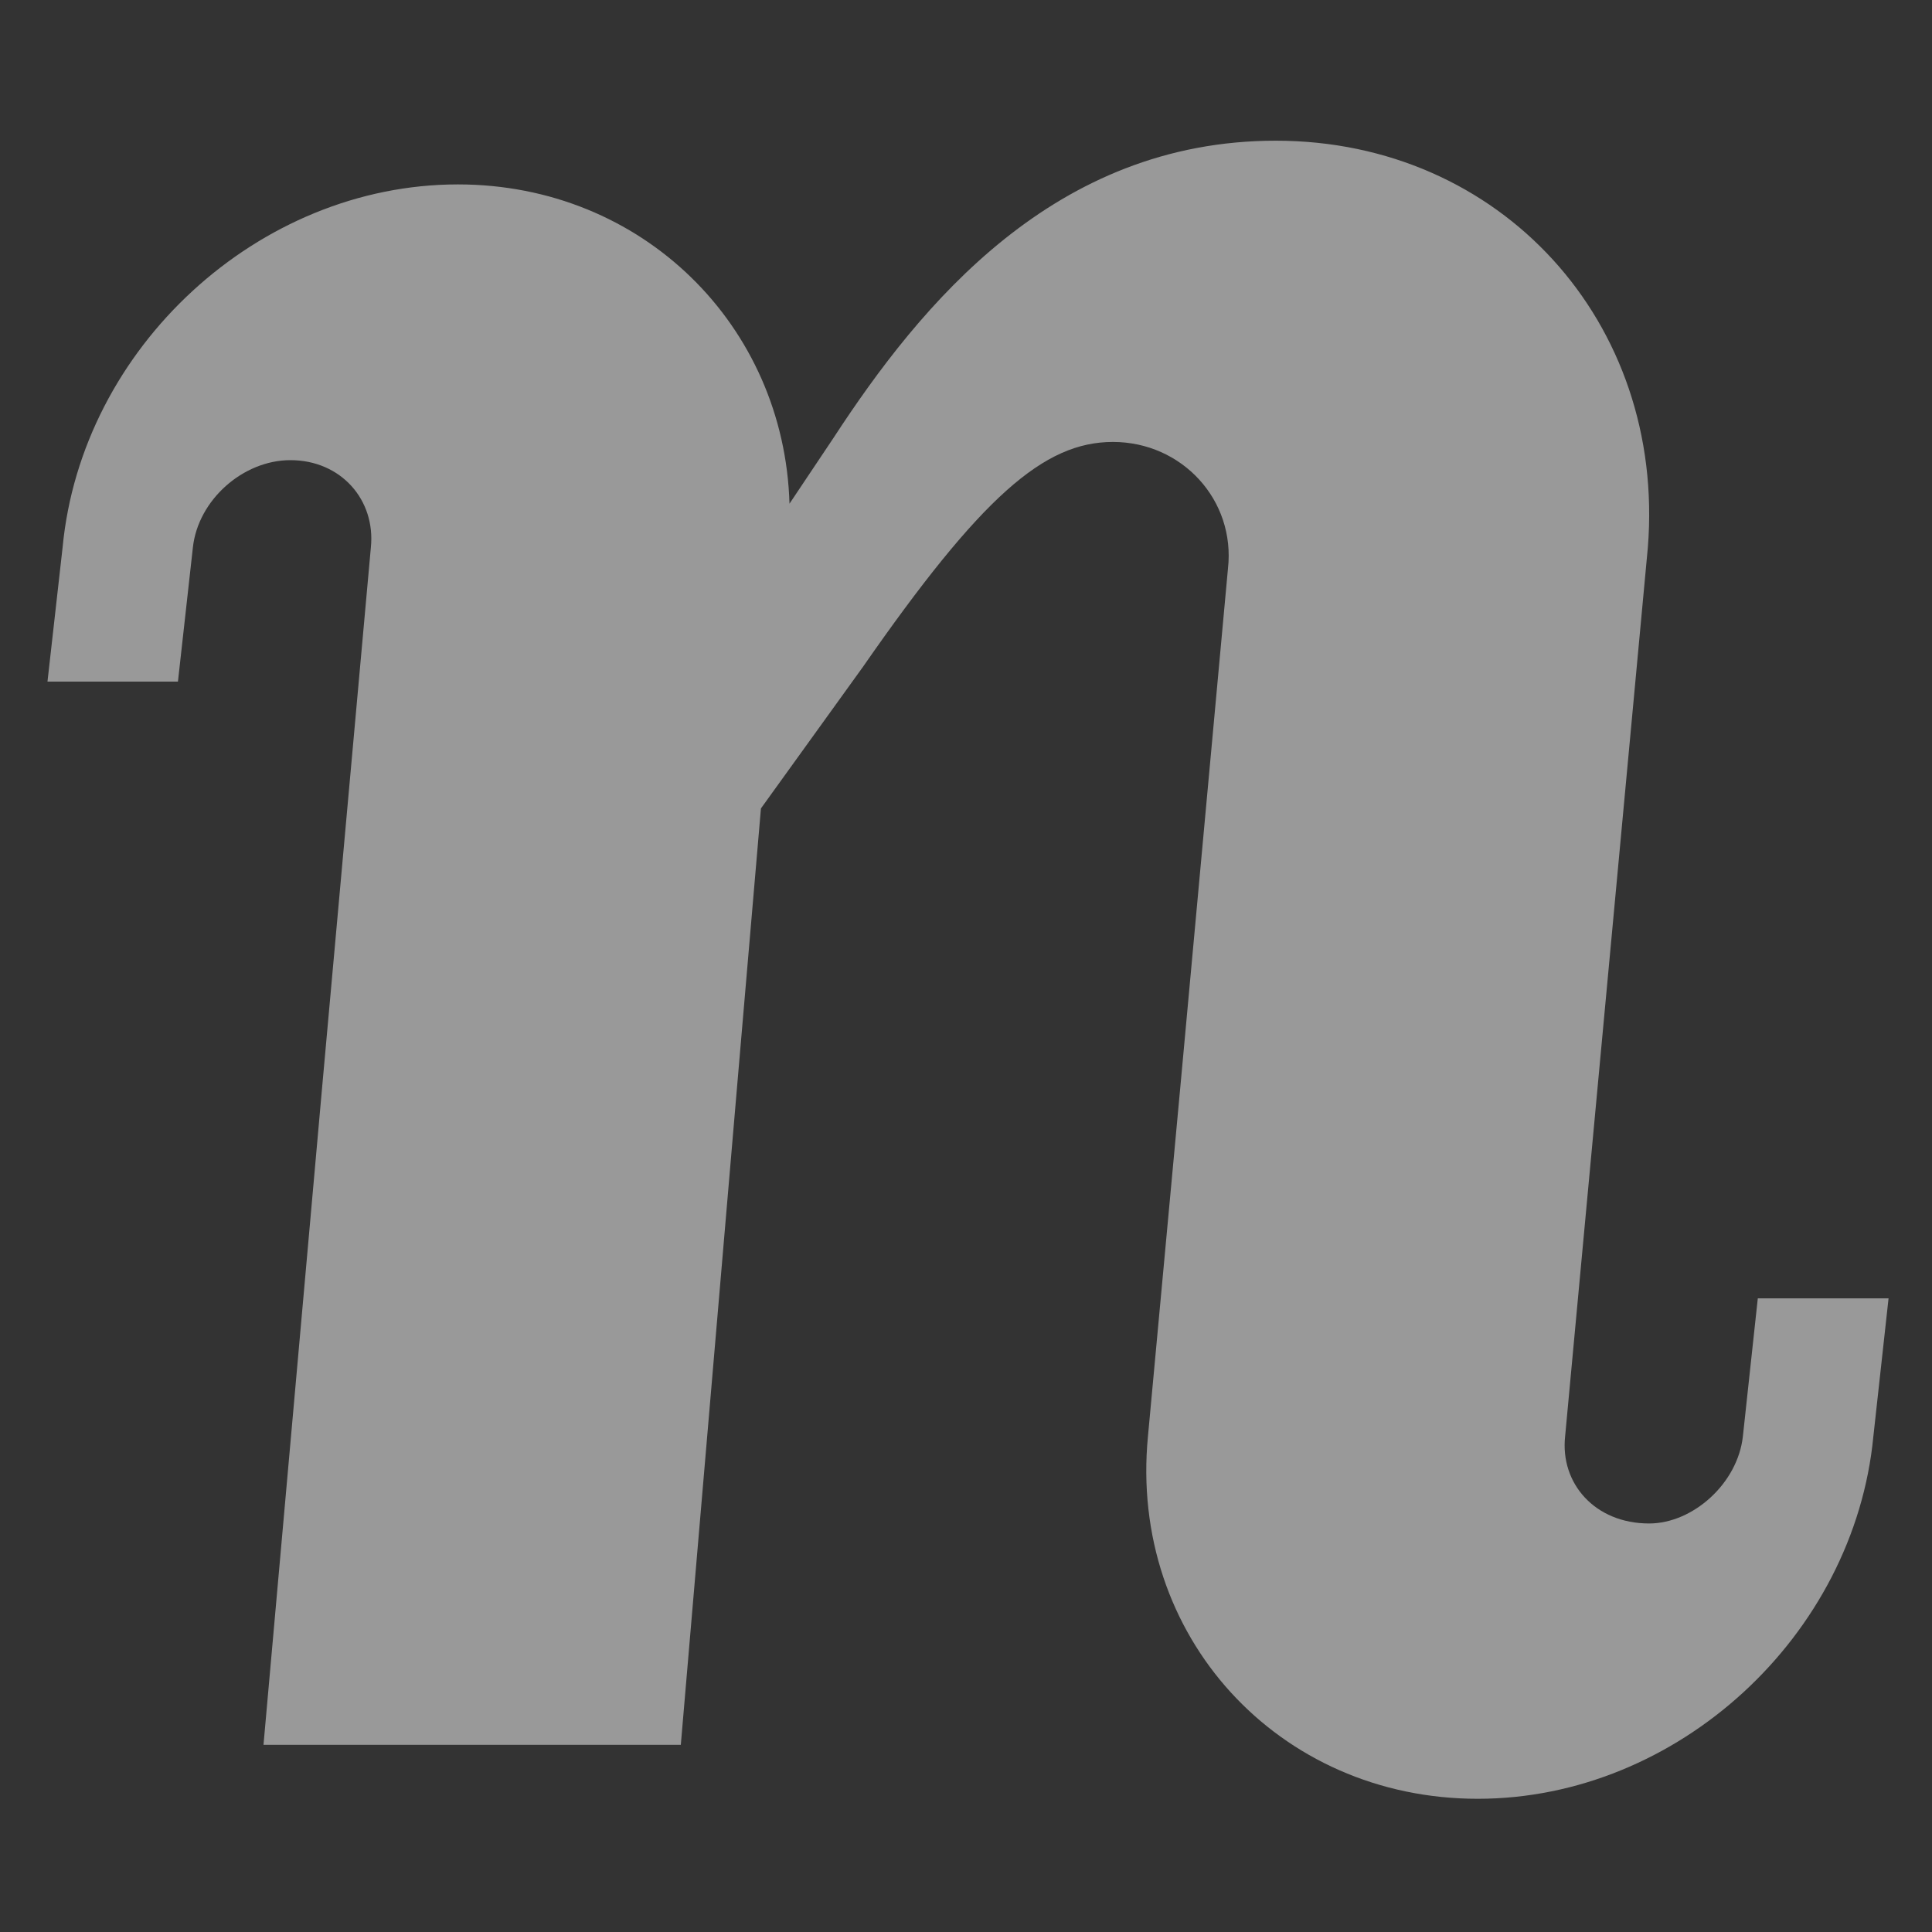 <?xml version="1.0" encoding="utf-8"?>
<!-- Generator: Adobe Illustrator 23.0.3, SVG Export Plug-In . SVG Version: 6.00 Build 0)  -->
<svg version="1.1" id="Layer_1" xmlns="http://www.w3.org/2000/svg" xmlns:xlink="http://www.w3.org/1999/xlink" x="0px" y="0px"
	 viewBox="0 0 800 800" style="enable-background:new 0 0 800 800;" xml:space="preserve">
<rect x="0" y="0" width="800" height="800" fill="#333333" stroke="none"/>
<style type="text/css">
	.st0{opacity:0.5;fill:#FFFFFF;}
</style>
<path class="st0" d="M721.69,594.77c-2.15,19.48-20.69,36.07-38.83,36.07c-22.45,0-36.88-16.59-34.78-36.07l13.4-144.04
	l20.86-224.07c7.41-93.2-60.97-168.4-154.06-168.4c-91.61,0-146.95,67.57-183.22,123.18l-18.15,27.13
	C324.77,134.94,266.2,76.36,189.6,76.36c-82.56,0-155.83,67.53-163.68,150.31l-6.26,55.58h54.02l6.19-55.58
	c2.15-19.64,20.76-36.13,40.37-36.13c20.98,0,35.34,16.5,33.33,36.13l-20.23,224.07l-24.23,271.75h172.8l23.23-271.75l9.95-115.99
	l42.21-58.58C406.35,205.61,432.27,183,460.83,183c28.56,0,50.84,24.03,47.64,52.49l-19.78,215.24l-13.35,144.04
	c-7.95,82.62,53.95,150.07,136.56,150.07c82.73,0,155.88-67.45,163.82-150.07l6.29-57.15h-54.14L721.69,594.77z"/>
</svg>
